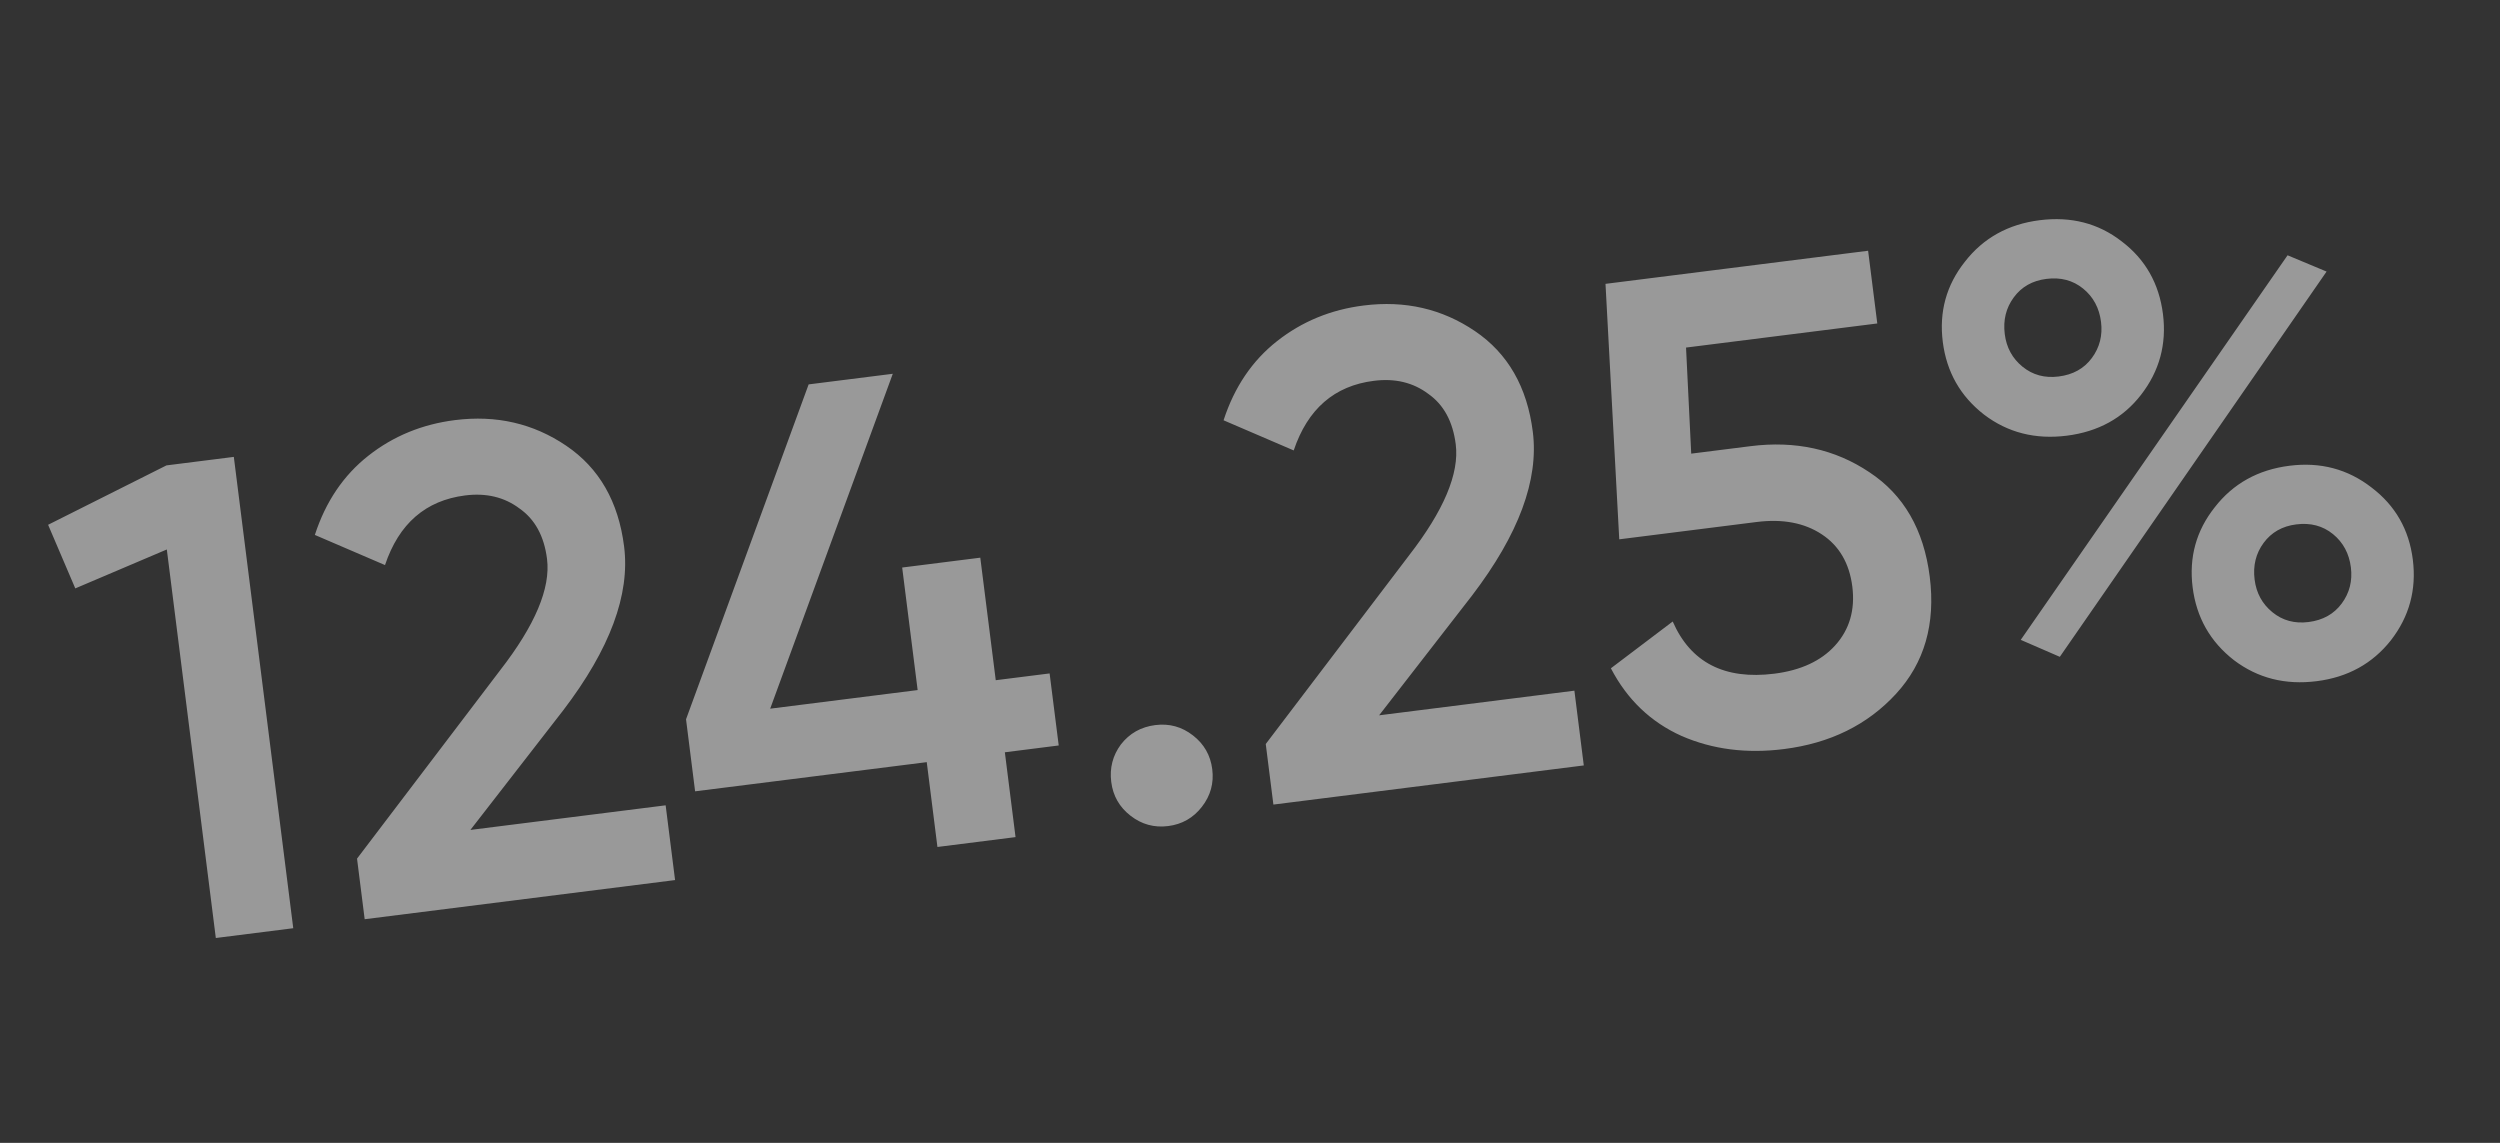 <?xml version="1.0" encoding="UTF-8"?> <svg xmlns="http://www.w3.org/2000/svg" width="70" height="32" viewBox="0 0 70 32" fill="none"><rect x="0" y="0" width="70" height="32" fill="#333333" stroke="none"/> <g opacity="0.5"> <path d="M4.661 13.031L6.547 12.793L8.211 25.99L6.043 26.264L4.671 15.385L2.108 16.475L1.347 14.694L4.661 13.031ZM10.211 25.738L9.997 24.041L14.005 18.766C14.983 17.507 15.42 16.468 15.317 15.651C15.236 15.01 14.978 14.539 14.544 14.236C14.121 13.919 13.614 13.798 13.024 13.872C11.918 14.012 11.17 14.661 10.78 15.822L8.816 14.978C9.119 14.045 9.62 13.306 10.317 12.758C11.014 12.21 11.821 11.879 12.739 11.763C13.895 11.617 14.934 11.856 15.855 12.481C16.777 13.105 17.317 14.046 17.475 15.303C17.645 16.647 17.078 18.174 15.774 19.884L13.171 23.238L18.638 22.549L18.902 24.642L10.211 25.738ZM29.389 18.856L29.644 20.873L28.136 21.064L28.435 23.439L26.248 23.715L25.949 21.34L19.463 22.157L19.209 20.14L22.642 10.763L24.998 10.466L21.565 19.843L25.694 19.322L25.261 15.891L27.448 15.615L27.881 19.046L29.389 18.856ZM33.654 22.589C33.413 22.901 33.097 23.081 32.707 23.13C32.318 23.179 31.967 23.083 31.656 22.841C31.344 22.6 31.164 22.284 31.115 21.895C31.066 21.505 31.156 21.155 31.385 20.845C31.626 20.534 31.948 20.353 32.35 20.302C32.74 20.253 33.091 20.349 33.402 20.591C33.713 20.832 33.894 21.148 33.943 21.538C33.992 21.927 33.896 22.278 33.654 22.589ZM35.655 22.528L35.441 20.832L39.449 15.557C40.427 14.297 40.864 13.259 40.761 12.442C40.68 11.801 40.423 11.329 39.989 11.026C39.566 10.709 39.059 10.588 38.468 10.663C37.362 10.802 36.614 11.452 36.224 12.612L34.26 11.768C34.563 10.836 35.064 10.096 35.761 9.549C36.458 9.001 37.265 8.669 38.183 8.554C39.339 8.408 40.378 8.647 41.299 9.271C42.221 9.896 42.761 10.836 42.919 12.093C43.089 13.438 42.522 14.965 41.218 16.674L38.615 20.029L44.083 19.339L44.346 21.432L35.655 22.528ZM49.013 12.493C50.27 12.334 51.38 12.577 52.342 13.222C53.303 13.854 53.867 14.83 54.033 16.15C54.199 17.47 53.884 18.563 53.087 19.429C52.289 20.296 51.244 20.811 49.949 20.974C48.906 21.106 47.952 20.984 47.087 20.608C46.221 20.219 45.56 19.587 45.105 18.712L46.836 17.402C47.339 18.552 48.288 19.039 49.683 18.863C50.424 18.769 50.991 18.506 51.383 18.074C51.787 17.627 51.947 17.077 51.865 16.423C51.782 15.77 51.497 15.282 51.01 14.961C50.523 14.639 49.914 14.524 49.185 14.616L45.339 15.101L44.954 7.948L52.307 7.021L52.564 9.057L47.209 9.732L47.354 12.702L49.013 12.493ZM59.948 11.056C59.443 11.707 58.75 12.088 57.871 12.199C56.991 12.31 56.219 12.114 55.555 11.61C54.89 11.094 54.505 10.415 54.398 9.573C54.292 8.73 54.498 7.983 55.016 7.33C55.532 6.665 56.23 6.277 57.11 6.166C57.989 6.055 58.755 6.252 59.406 6.758C60.07 7.261 60.455 7.94 60.563 8.795C60.669 9.637 60.464 10.391 59.948 11.056ZM57.642 10.542C58.045 10.492 58.355 10.319 58.573 10.023C58.791 9.727 58.876 9.391 58.829 9.014C58.78 8.624 58.613 8.313 58.328 8.081C58.043 7.849 57.7 7.758 57.298 7.809C56.908 7.858 56.604 8.03 56.386 8.326C56.168 8.622 56.084 8.964 56.133 9.354C56.18 9.731 56.346 10.036 56.631 10.268C56.916 10.5 57.253 10.591 57.642 10.542ZM56.581 17.916L64.052 7.148L65.144 7.604L57.675 18.391L56.581 17.916ZM64.867 19.073C63.987 19.184 63.215 18.988 62.551 18.485C61.886 17.968 61.501 17.289 61.394 16.447C61.288 15.605 61.494 14.858 62.012 14.205C62.528 13.54 63.226 13.152 64.106 13.041C64.973 12.931 65.739 13.135 66.404 13.651C67.068 14.155 67.453 14.827 67.559 15.669C67.665 16.512 67.46 17.265 66.944 17.93C66.427 18.583 65.734 18.964 64.867 19.073ZM64.639 17.417C65.041 17.366 65.351 17.193 65.569 16.897C65.787 16.602 65.872 16.265 65.825 15.888C65.776 15.499 65.609 15.188 65.324 14.955C65.039 14.723 64.696 14.632 64.294 14.683C63.904 14.732 63.6 14.905 63.382 15.2C63.164 15.496 63.08 15.839 63.129 16.228C63.176 16.605 63.343 16.91 63.627 17.142C63.912 17.375 64.249 17.466 64.639 17.417Z" fill="white"></path> </g> </svg> 